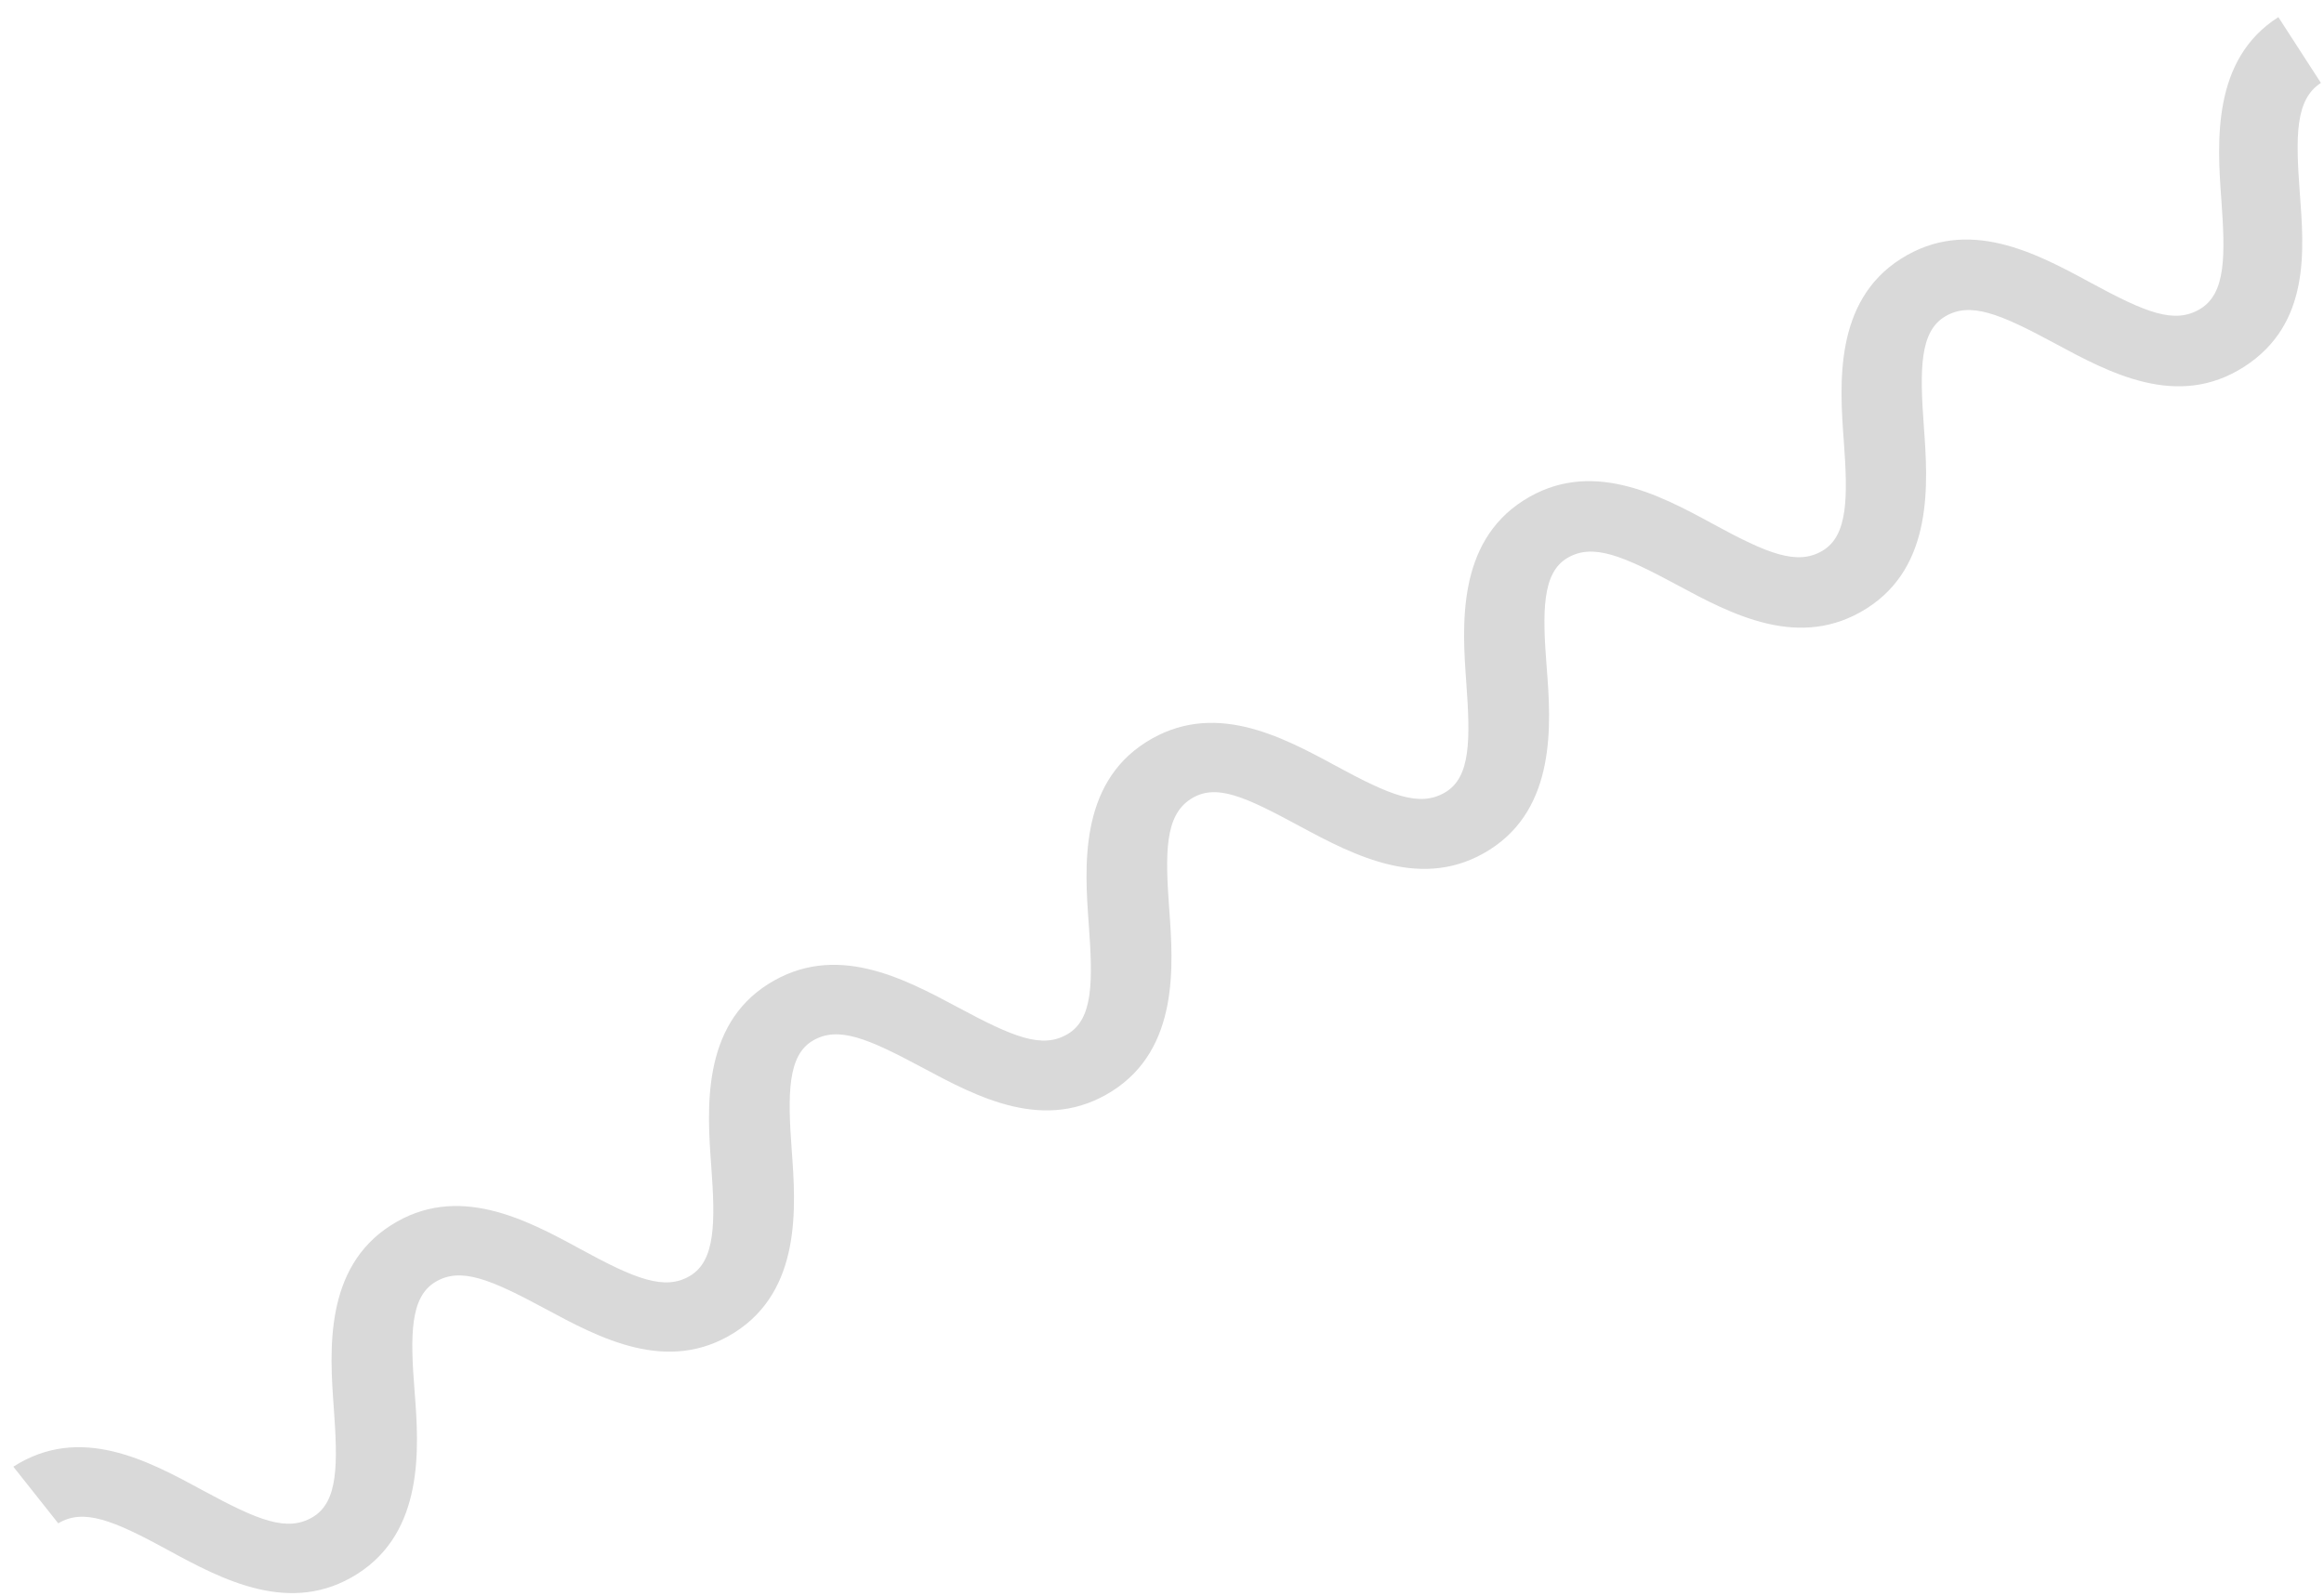 <svg width="99" height="68" viewBox="0 0 99 68" fill="none" xmlns="http://www.w3.org/2000/svg">
<path d="M95.605 15.62C92.754 17.46 89.847 15.874 87.521 14.621C85.195 13.368 83.931 12.838 82.853 13.486C81.775 14.134 81.777 15.744 81.954 18.168C82.131 20.592 82.372 24.108 79.523 25.917C76.674 27.726 73.766 26.172 71.439 24.918C69.113 23.665 67.85 23.135 66.772 23.768C65.695 24.401 65.697 26.026 65.889 28.451C66.082 30.875 66.29 34.406 63.458 36.2C60.626 37.994 57.701 36.454 55.374 35.201C53.048 33.948 51.789 33.34 50.707 34.051C49.625 34.762 49.631 36.324 49.808 38.732C49.986 41.141 50.226 44.672 47.377 46.482C44.529 48.291 41.636 46.737 39.294 45.483C36.952 44.229 35.704 43.7 34.626 44.333C33.549 44.965 33.55 46.606 33.728 49.014C33.905 51.422 34.145 54.954 31.297 56.764C28.448 58.573 25.54 57.002 23.214 55.749C20.887 54.496 19.624 53.966 18.546 54.614C17.467 55.263 17.47 56.872 17.663 59.297C17.855 61.722 18.064 65.236 15.232 67.046C12.399 68.856 9.474 67.301 7.149 66.032C4.823 64.763 3.559 64.249 2.481 64.897L0.568 62.484C3.417 60.659 6.309 62.229 8.65 63.499C10.992 64.769 12.225 65.281 13.319 64.633C14.413 63.986 14.394 62.376 14.217 59.952C14.04 57.528 13.816 54.013 16.648 52.203C19.481 50.392 22.406 51.948 24.731 53.217C27.057 54.486 28.321 55 29.399 54.352C30.478 53.703 30.476 52.078 30.298 49.67C30.12 47.262 29.881 43.714 32.729 41.921C35.577 40.127 38.471 41.665 40.813 42.919C43.155 44.173 44.387 44.701 45.481 44.054C46.575 43.407 46.557 41.796 46.38 39.372C46.203 36.949 45.962 33.432 48.811 31.623C51.66 29.814 54.553 31.352 56.895 32.622C59.236 33.892 60.469 34.404 61.563 33.757C62.657 33.109 62.638 31.499 62.462 29.075C62.285 26.651 62.06 23.136 64.892 21.326C67.725 19.515 70.651 21.055 72.976 22.324C75.302 23.593 76.566 24.107 77.644 23.459C78.723 22.811 78.721 21.186 78.543 18.777C78.365 16.369 78.126 12.837 80.974 11.028C83.823 9.219 86.716 10.773 89.057 12.042C91.398 13.312 92.631 13.825 93.726 13.161C94.821 12.498 94.802 10.904 94.625 8.48C94.448 6.056 94.224 2.525 97.056 0.73L98.868 3.532C97.77 4.242 97.791 5.805 97.969 8.213C98.147 10.622 98.439 13.794 95.605 15.62Z" fill="#D9D9D9"/>
</svg>

